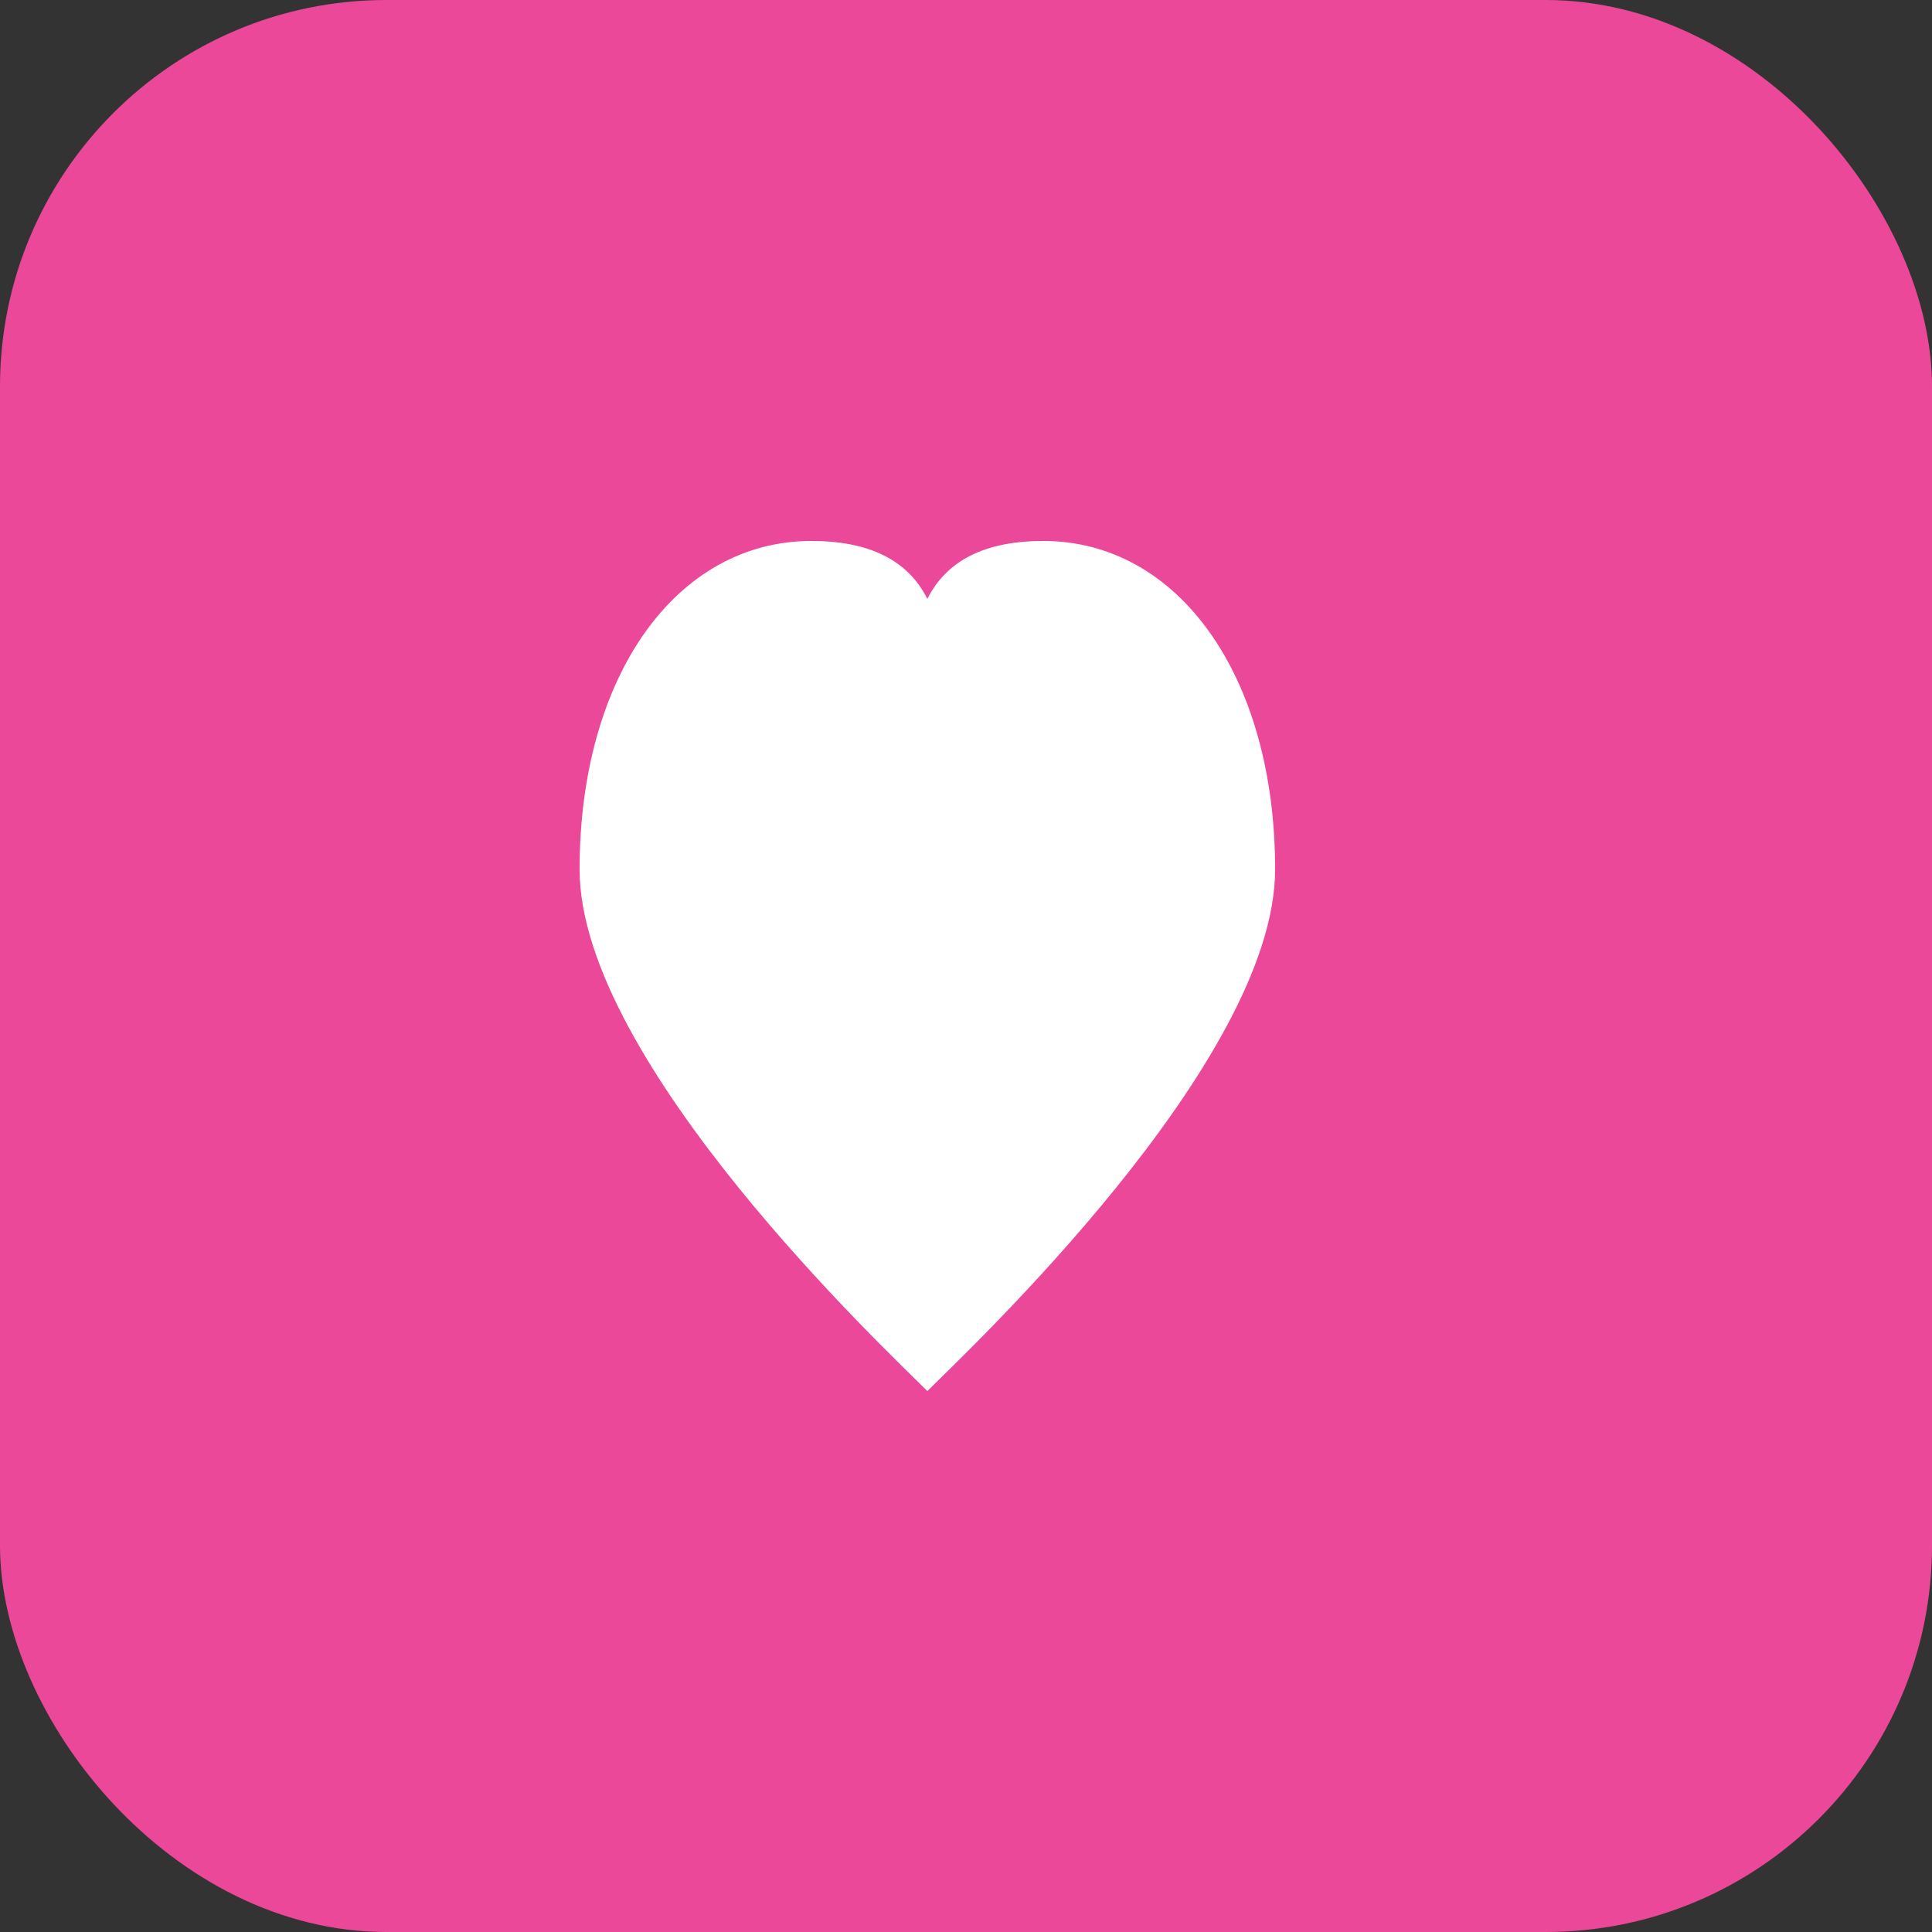 <svg xmlns="http://www.w3.org/2000/svg" viewBox="0 0 100 100" fill="none">
  <rect x="0" y="0" width="100" height="100" fill="#333333" stroke="none"/>
  <rect width="100" height="100" rx="20" fill="#EC4899"/>
  <path d="M30 45C30 35 35 28 42 28C45 28 47 29 48 31C49 29 51 28 54 28C61 28 66 35 66 45C66 55 50 70 48 72C46 70 30 55 30 45Z" fill="white"/>
</svg>


